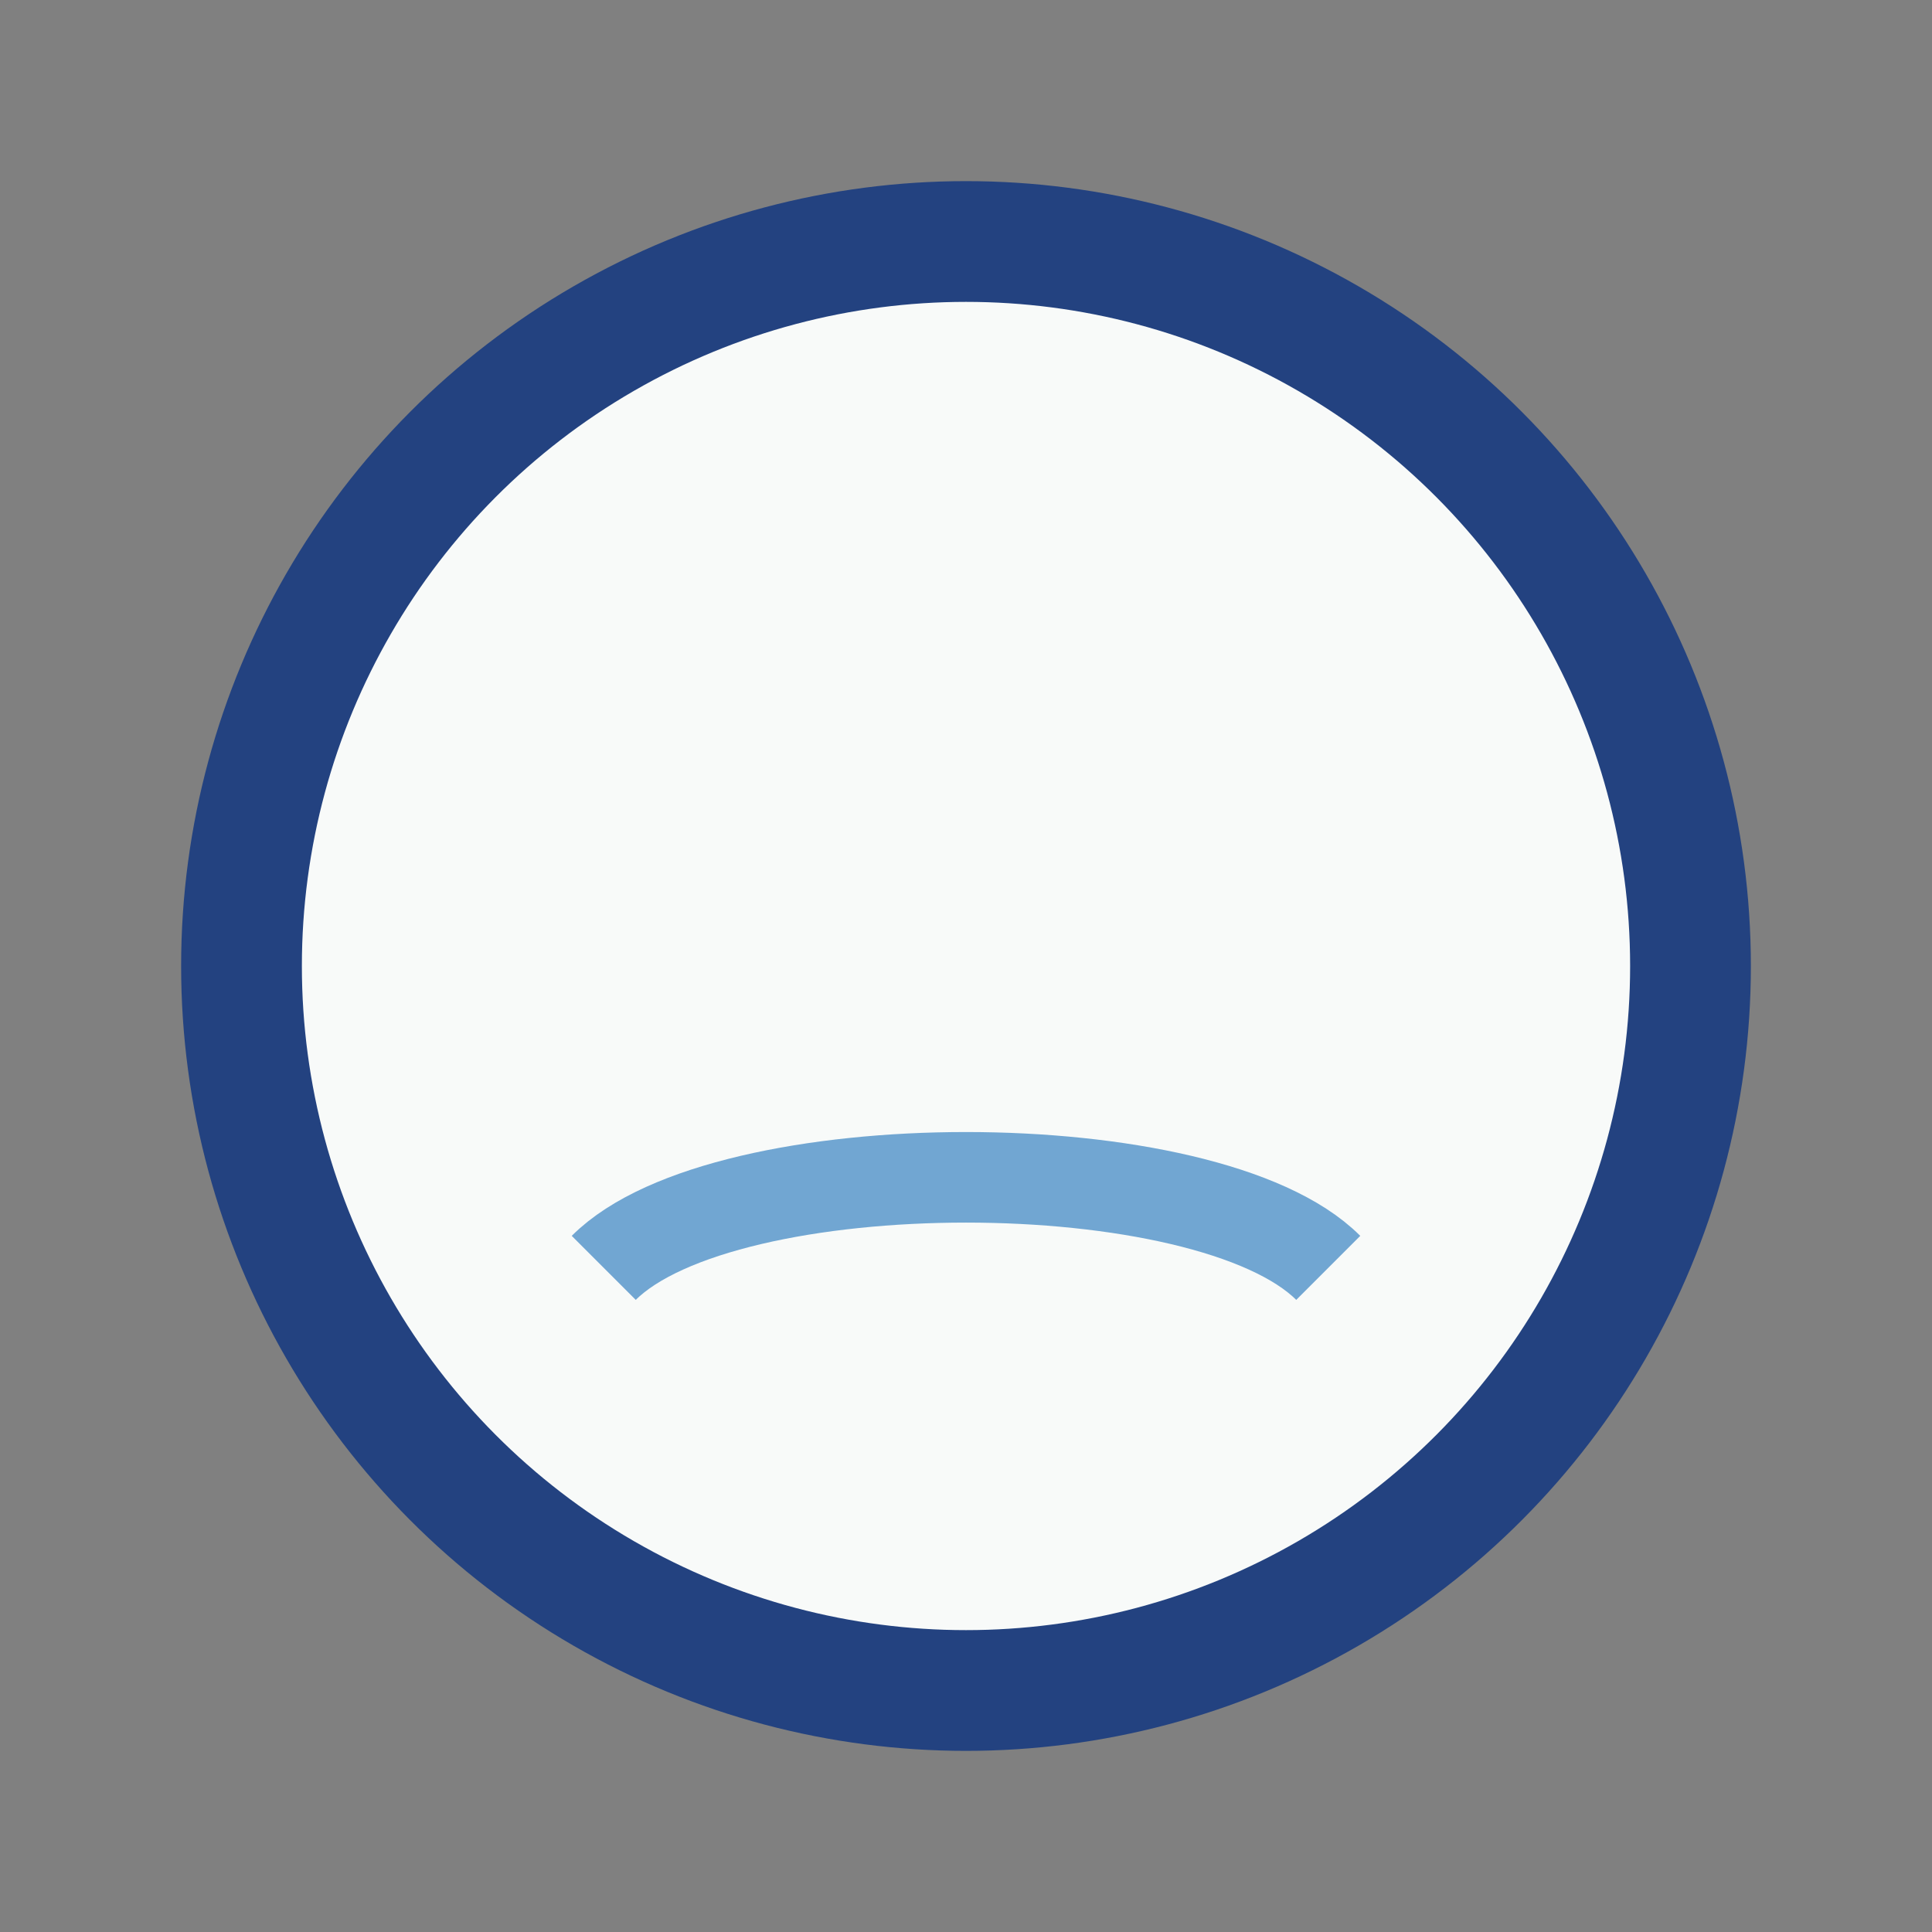 <?xml version="1.0" encoding="UTF-8"?>
<svg xmlns="http://www.w3.org/2000/svg" width="32" height="32" viewBox="0 0 32 32"><rect x="0" y="0" width="32" height="32" fill="#808080" stroke="none"/><circle cx="16" cy="16" r="12" fill="#F8FAF9" stroke="#234280" stroke-width="2"/><path d="M10 21c2-2 10-2 12 0" fill="none" stroke="#71A6D2" stroke-width="1.5"/></svg>